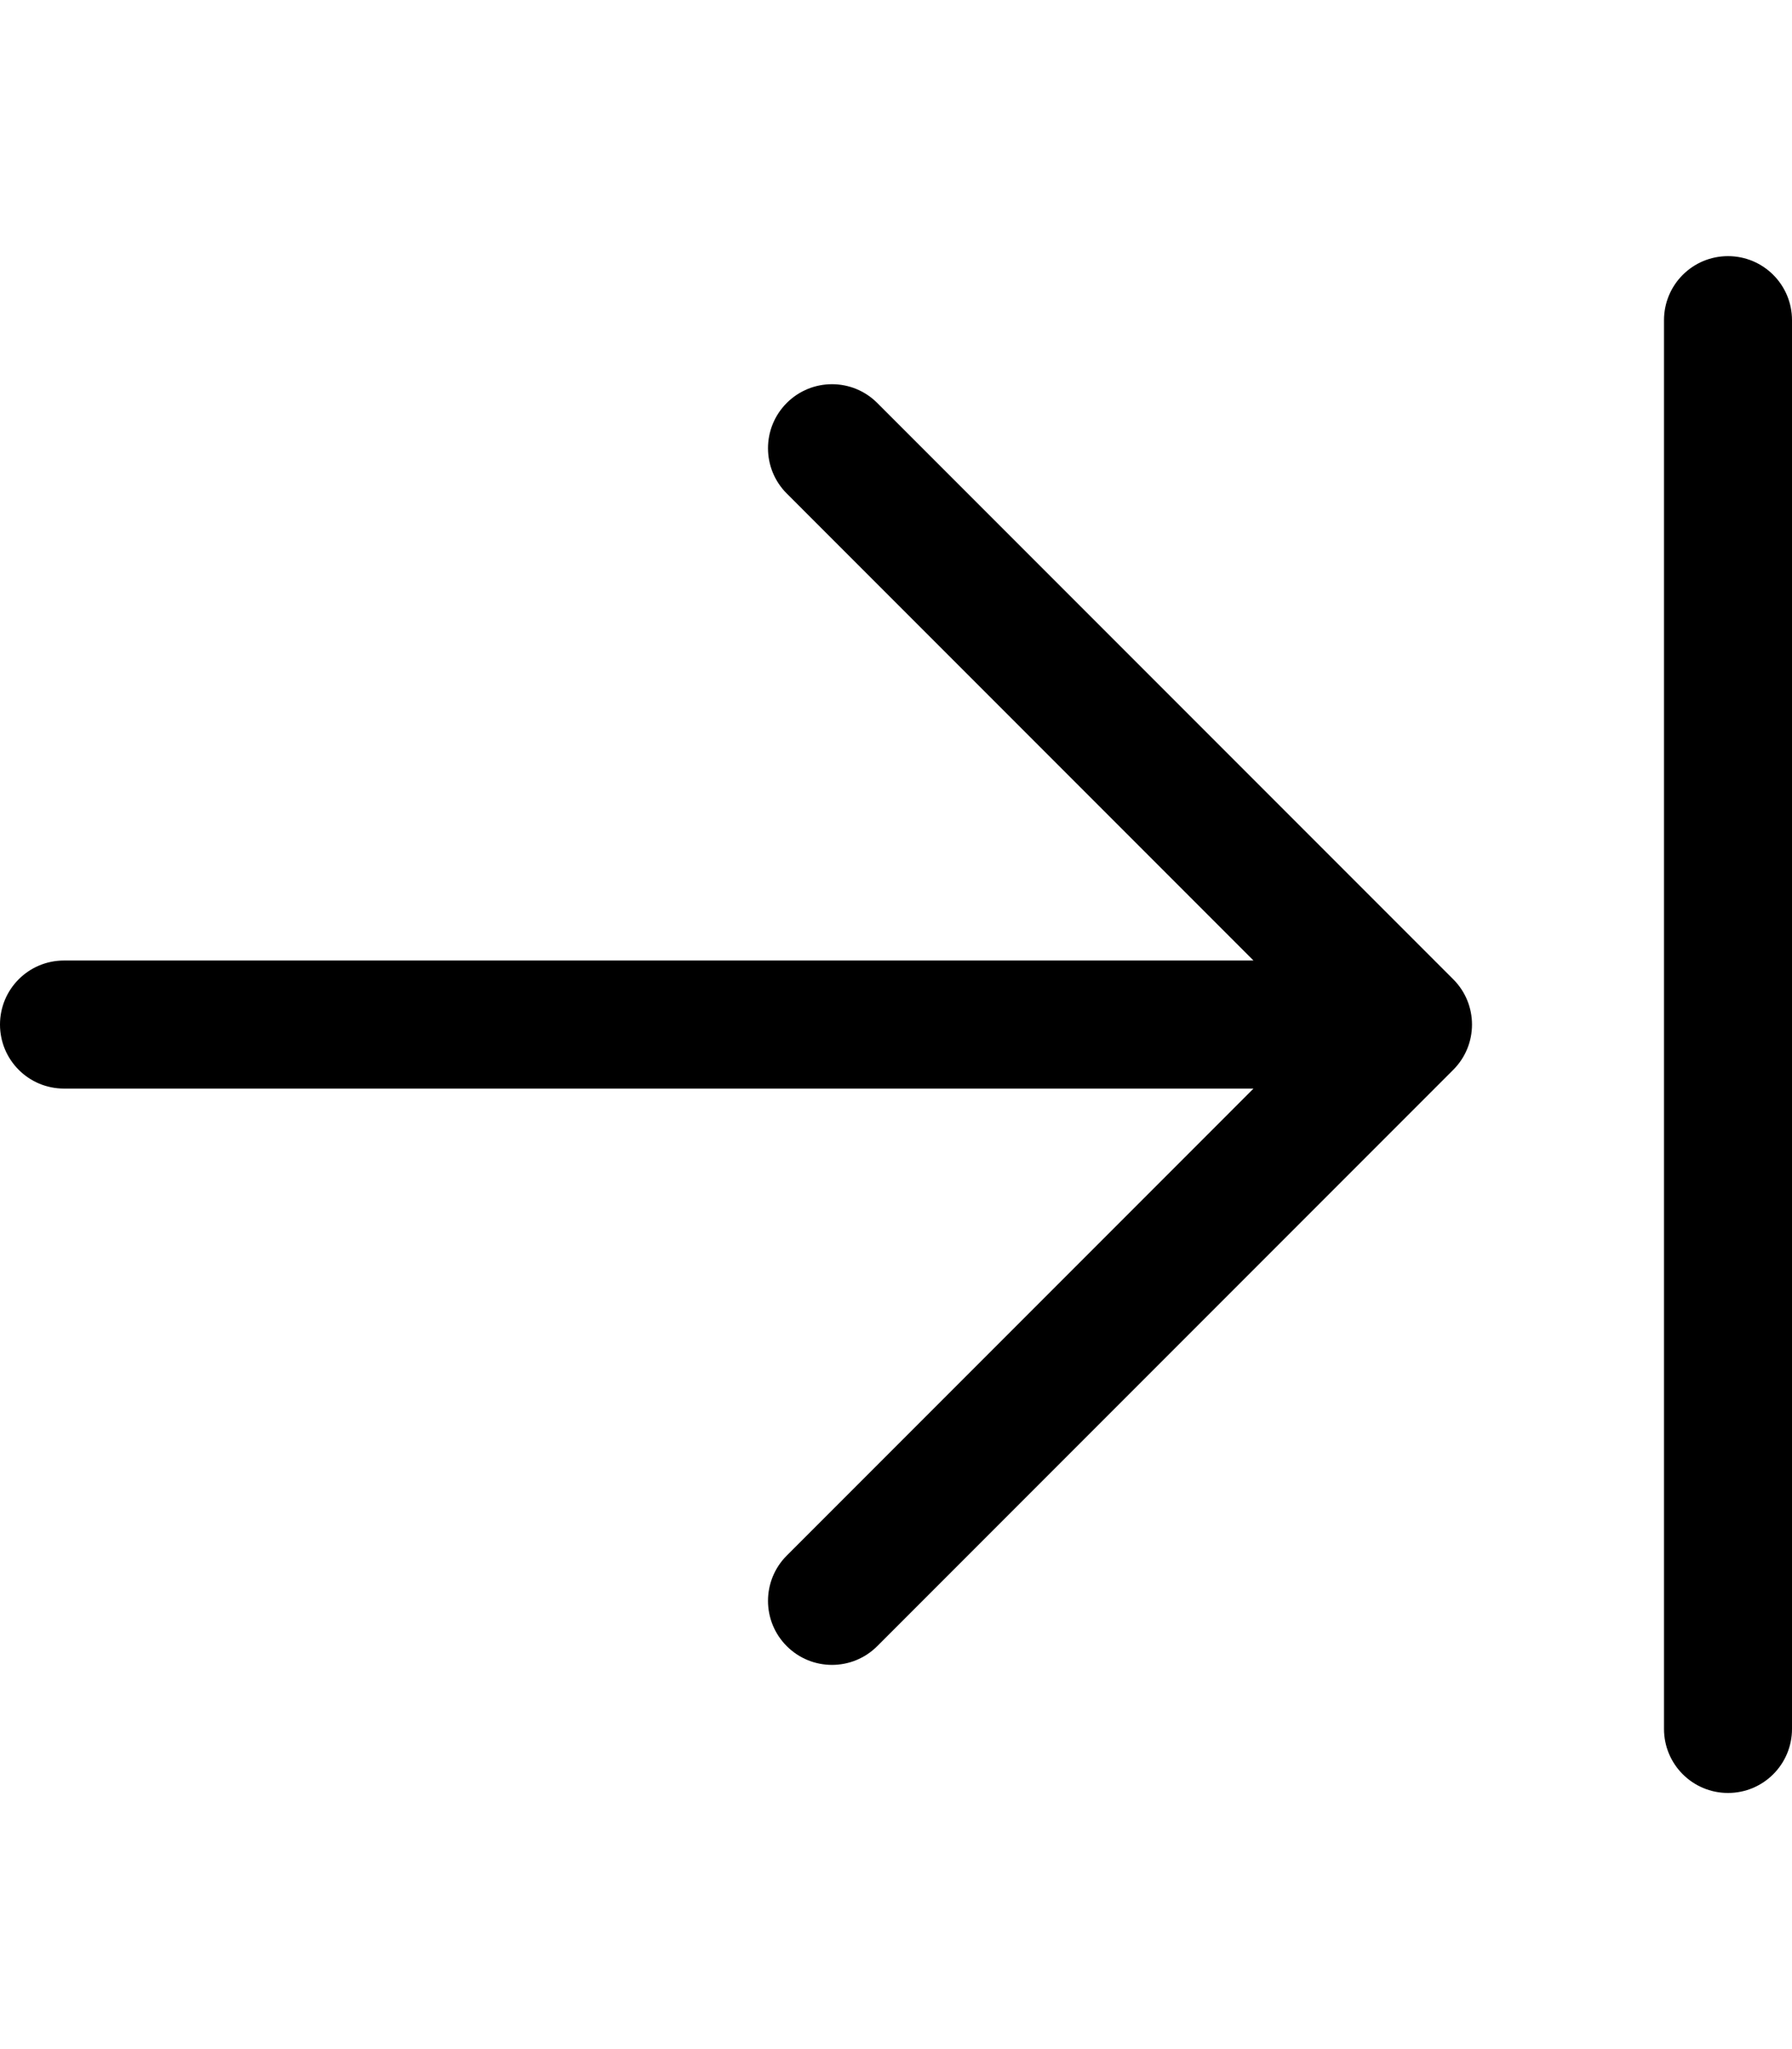 <svg xmlns="http://www.w3.org/2000/svg" viewBox="0 0 448 512"><!-- Font Awesome Pro 6.0.0-alpha2 by @fontawesome - https://fontawesome.com License - https://fontawesome.com/license (Commercial License) --><path d="M432 64C423.156 64 416 71.156 416 80V432C416 440.844 423.156 448 432 448S448 440.844 448 432V80C448 71.156 440.844 64 432 64ZM219.312 100.688C213.062 94.438 202.937 94.438 196.688 100.688S190.438 117.063 196.688 123.312L313.375 240H16C7.156 240 0 247.156 0 256S7.156 272 16 272H313.375L196.688 388.688C190.438 394.938 190.438 405.063 196.688 411.312S213.063 417.562 219.312 411.312L363.312 267.312C366.438 264.188 368 260.094 368 256S366.438 247.812 363.312 244.688L219.312 100.688Z"/></svg>
